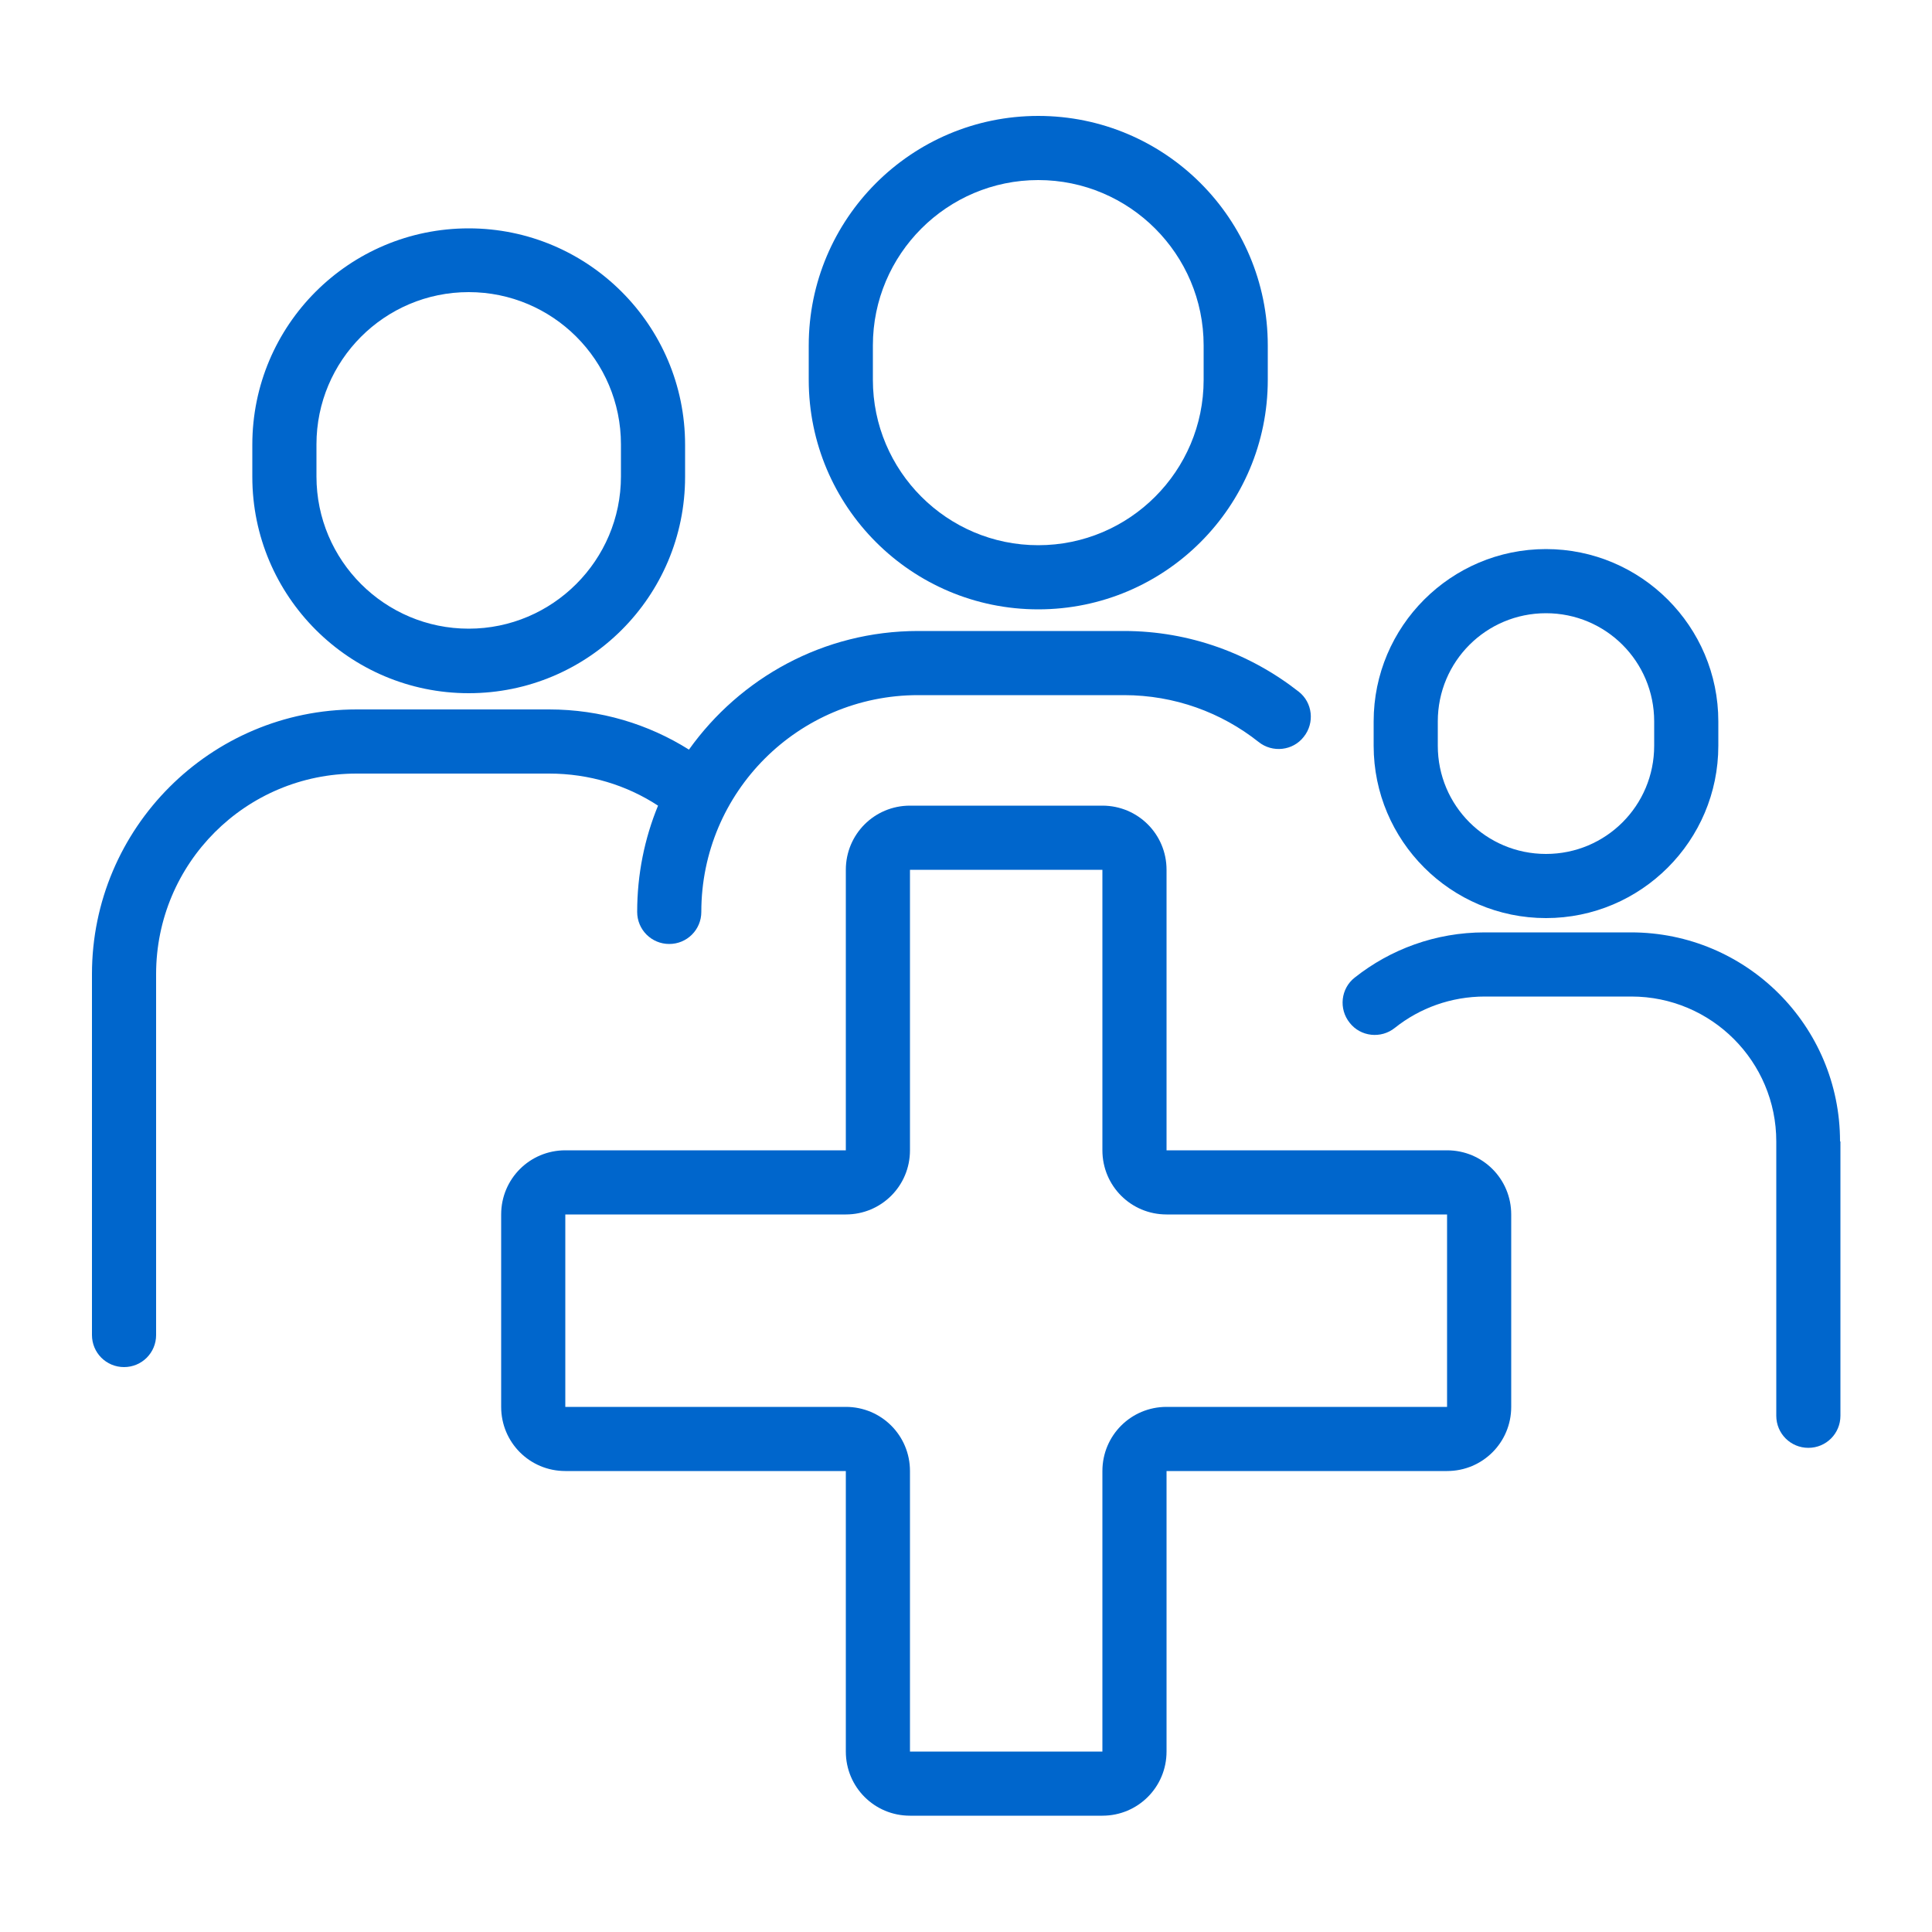 <?xml version="1.0" encoding="UTF-8"?>
<svg id="Layer_1" xmlns="http://www.w3.org/2000/svg" viewBox="0 0 50 50">
  <defs>
    <style>
      .cls-1 {
        fill-rule: evenodd;
      }

      .cls-1, .cls-2 {
        fill: #06c;
      }
    </style>
  </defs>
  <path class="cls-1" d="M26.87,3c-3.28,0-5.94,2.66-5.94,5.94v.89c0,3.28,2.66,5.94,5.94,5.94s5.94-2.66,5.94-5.94v-.89c0-3.28-2.66-5.94-5.94-5.94ZM22.59,8.94c0-2.36,1.92-4.28,4.28-4.28s4.28,1.92,4.28,4.28v.89c0,2.36-1.92,4.28-4.28,4.28s-4.28-1.92-4.28-4.28v-.89Z"/>
  <path class="cls-1" d="M6.53,11.51c0-3.1,2.51-5.6,5.6-5.6s5.6,2.51,5.6,5.6v.83c0,3.1-2.51,5.6-5.6,5.6s-5.6-2.51-5.6-5.6v-.83ZM12.13,7.56c-2.18,0-3.94,1.77-3.94,3.94v.83c0,2.18,1.77,3.94,3.94,3.94s3.94-1.77,3.94-3.94v-.83c0-2.18-1.77-3.94-3.94-3.94Z"/>
  <path class="cls-2" d="M2.38,25.21c0-3.78,3.07-6.85,6.85-6.85h4.98c1.33,0,2.57.38,3.62,1.04,1.32-1.85,3.48-3.07,5.93-3.07h5.33c1.7,0,3.27.59,4.52,1.57.36.28.42.81.13,1.17-.28.36-.81.42-1.17.13-.96-.76-2.17-1.21-3.48-1.21h-5.33c-3.1,0-5.61,2.51-5.61,5.61,0,.46-.37.83-.83.83s-.83-.37-.83-.83c0-.97.19-1.9.54-2.75-.81-.53-1.78-.83-2.82-.83h-4.98c-2.87,0-5.19,2.32-5.19,5.19v9.34c0,.46-.37.83-.83.83s-.83-.37-.83-.83v-9.34Z"/>
  <path class="cls-1" d="M40.01,14.21c2.46,0,4.46,2,4.46,4.46v.63c0,2.46-2,4.46-4.46,4.46s-4.46-2-4.46-4.46v-.63c0-2.46,2-4.46,4.46-4.46ZM42.81,18.67c0-1.55-1.25-2.8-2.8-2.8s-2.8,1.25-2.8,2.8v.63c0,1.55,1.25,2.8,2.8,2.8s2.8-1.25,2.8-2.8v-.63Z"/>
  <path class="cls-2" d="M47.62,29.54c0-2.99-2.42-5.41-5.41-5.41h-3.79c-1.27,0-2.44.44-3.36,1.17-.36.28-.42.81-.13,1.17.28.36.81.42,1.17.13.64-.51,1.45-.81,2.33-.81h3.79c2.07,0,3.75,1.68,3.75,3.75v7.1c0,.46.37.83.83.83s.83-.37.83-.83v-7.1Z"/>
  <path class="cls-1" d="M21.89,22.51v7.26h-7.26c-.92,0-1.66.74-1.66,1.66v4.98c0,.92.74,1.66,1.66,1.66h7.26v7.26c0,.92.74,1.66,1.66,1.66h4.98c.92,0,1.66-.74,1.66-1.66v-7.26h7.26c.92,0,1.66-.74,1.66-1.66v-4.98c0-.92-.74-1.66-1.66-1.66h-7.26v-7.26c0-.92-.74-1.66-1.66-1.66h-4.98c-.92,0-1.66.74-1.66,1.66ZM21.89,31.43c.92,0,1.66-.74,1.66-1.66v-7.26h4.98v7.26c0,.92.74,1.66,1.66,1.66h7.26v4.98h-7.26c-.92,0-1.66.74-1.66,1.66v7.26h-4.98v-7.26c0-.92-.74-1.66-1.66-1.66h-7.26v-4.98h7.26Z"/>
</svg>
